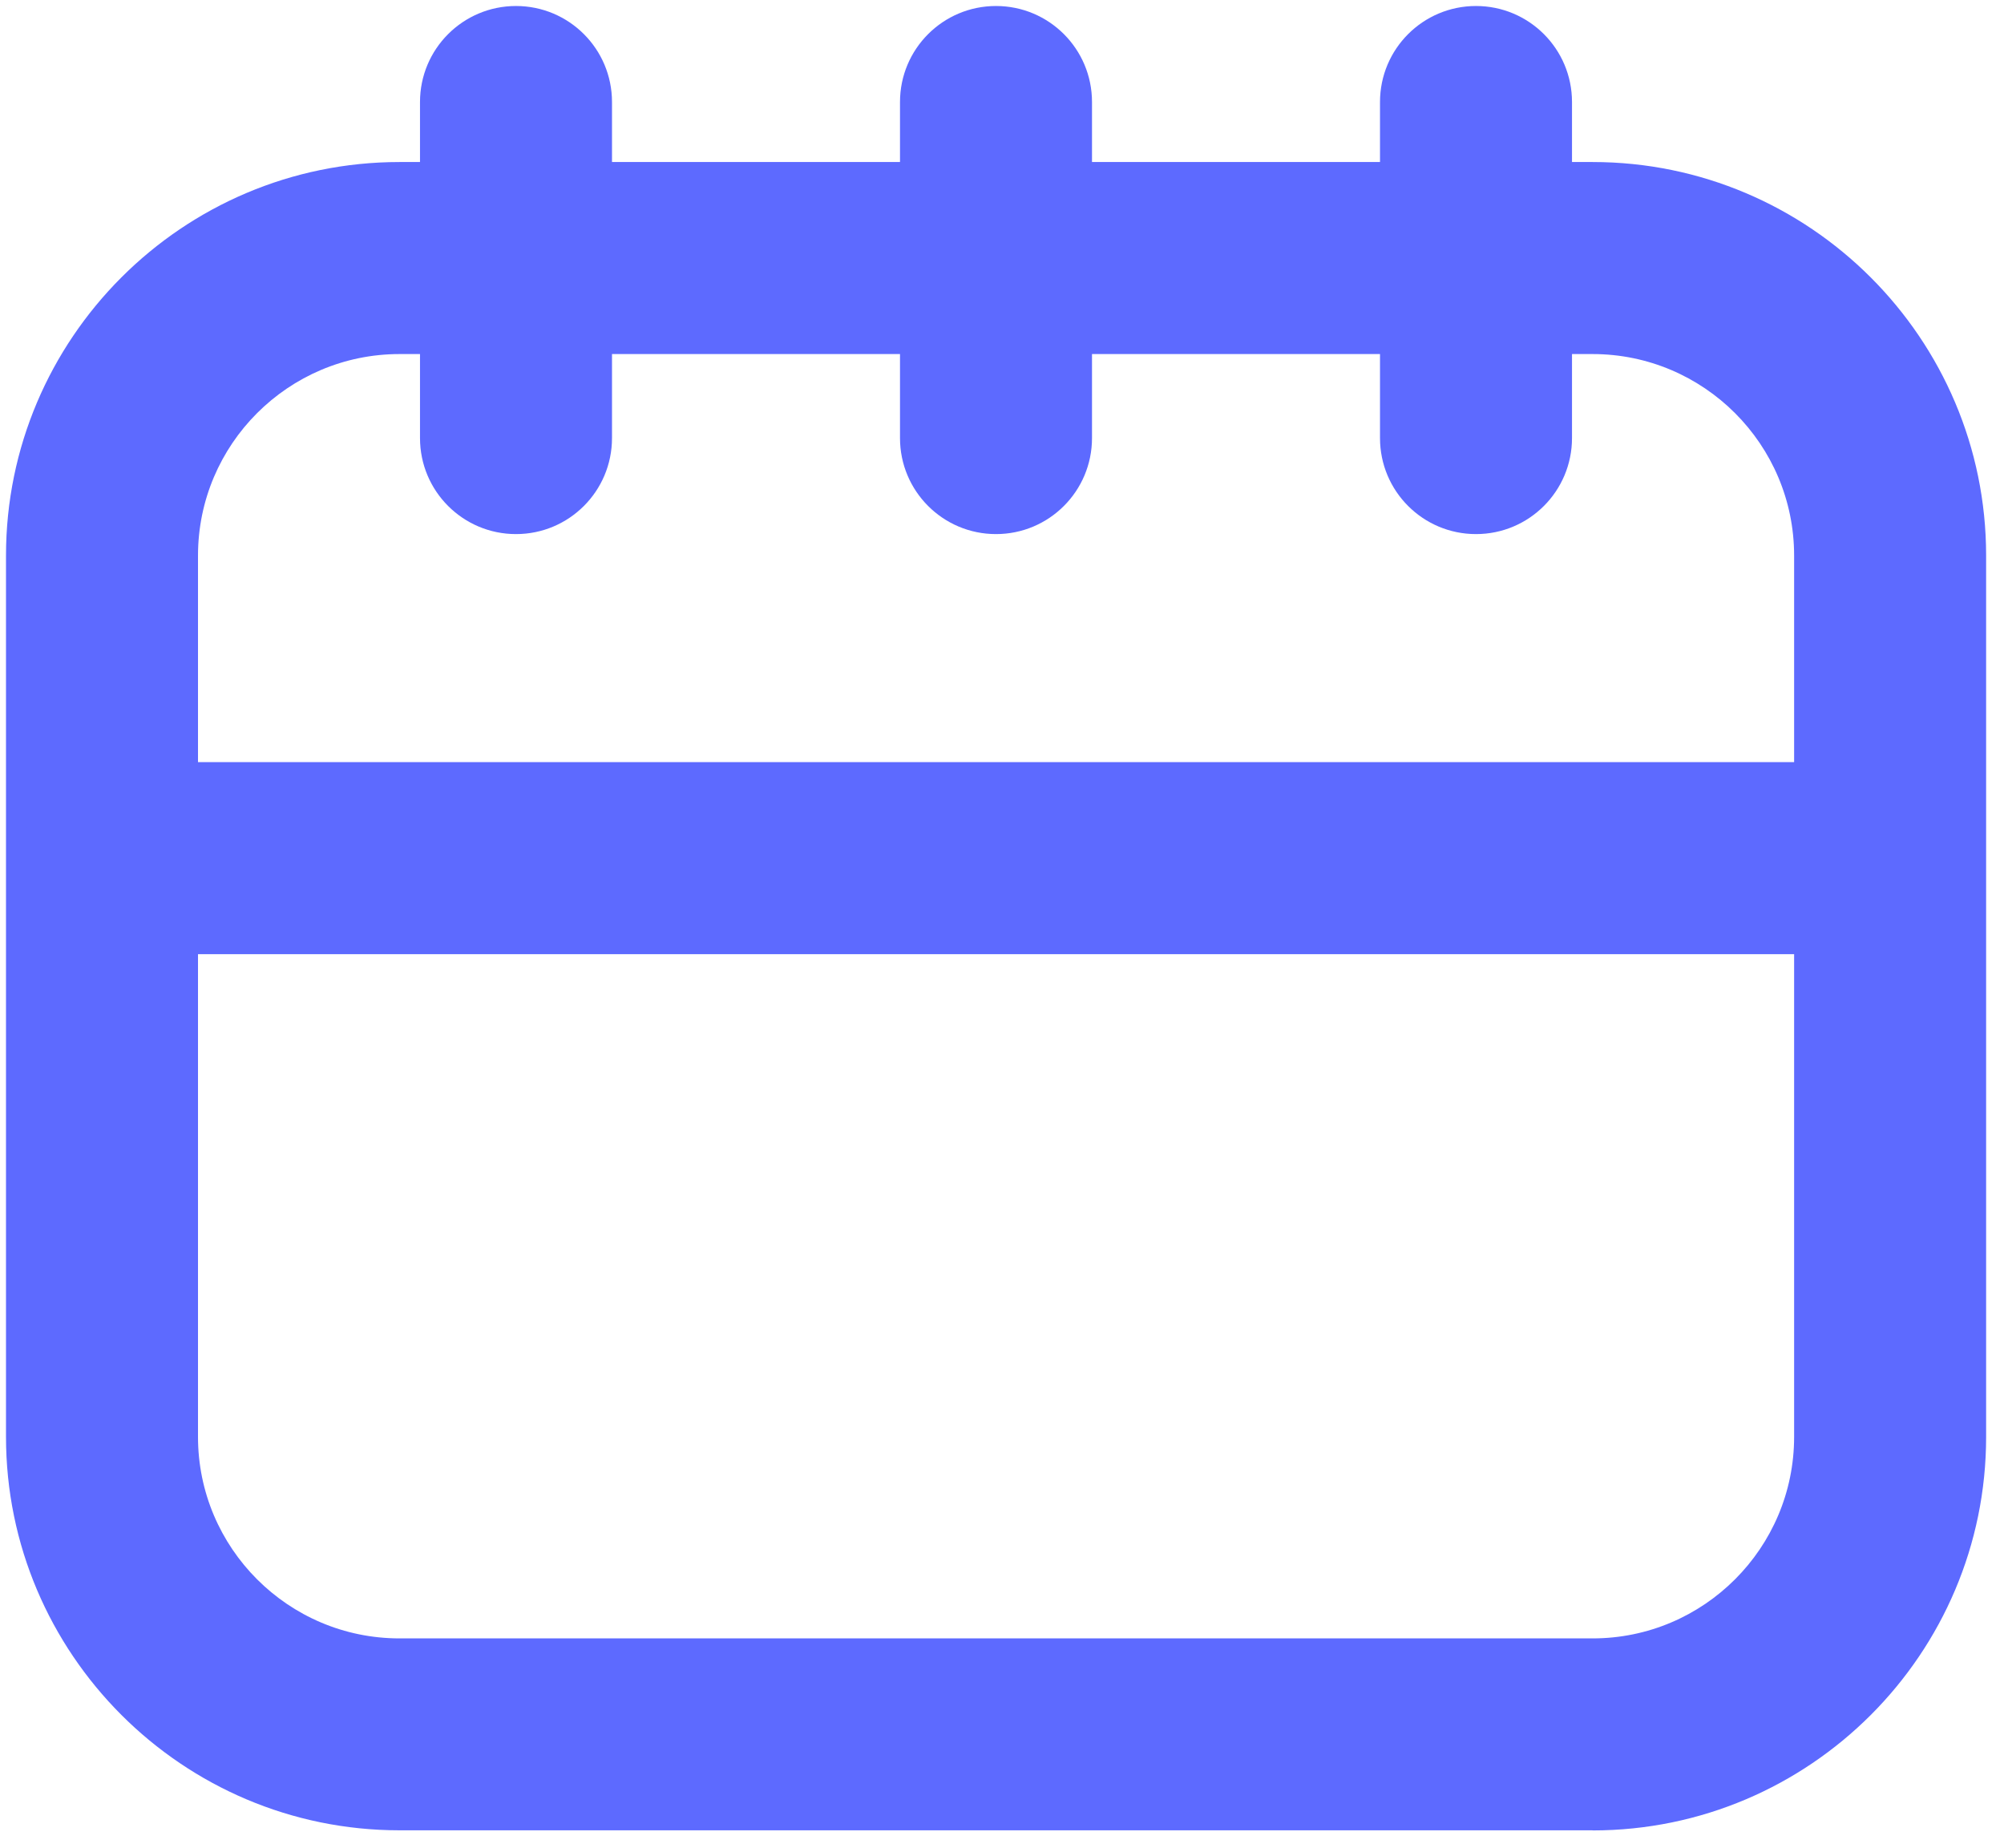 <svg width="167" height="154" viewBox="0 0 167 154" fill="none" xmlns="http://www.w3.org/2000/svg">
<g clip-path="url(#clip0_30_795)">
<path d="M132.71 152.5H33.29C15.21 152.5 0.5 137.79 0.5 119.71V46.29C0.5 28.21 15.21 13.5 33.29 13.5H132.72C150.8 13.5 165.51 28.21 165.51 46.29V119.72C165.51 137.8 150.8 152.51 132.72 152.51L132.71 152.5ZM33.29 29.5C24.03 29.5 16.5 37.03 16.5 46.29V119.72C16.5 128.98 24.03 136.51 33.29 136.51H132.72C141.98 136.51 149.51 128.98 149.51 119.72V46.29C149.51 37.03 141.98 29.5 132.72 29.5H33.29Z" fill="#5D6AFF"/>
<path d="M43 44.5C38.58 44.5 35 40.92 35 36.5V8.5C35 4.08 38.58 0.5 43 0.5C47.42 0.5 51 4.08 51 8.5V36.5C51 40.92 47.42 44.5 43 44.5Z" fill="#5D6AFF"/>
<path d="M83 44.5C78.58 44.5 75 40.92 75 36.5V8.5C75 4.08 78.58 0.5 83 0.5C87.42 0.5 91 4.08 91 8.5V36.5C91 40.92 87.42 44.5 83 44.5Z" fill="#5D6AFF"/>
<path d="M123 44.5C118.58 44.5 115 40.92 115 36.5V8.5C115 4.08 118.58 0.5 123 0.5C127.42 0.5 131 4.08 131 8.5V36.5C131 40.92 127.42 44.5 123 44.5Z" fill="#5D6AFF"/>
<path d="M156.25 79.5H9.75C5.33 79.5 1.75 75.92 1.75 71.5C1.75 67.08 5.33 63.5 9.75 63.5H156.25C160.67 63.5 164.25 67.08 164.25 71.5C164.25 75.92 160.67 79.5 156.25 79.5Z" fill="#5D6AFF"/>
</g>
<defs>
<clipPath id="clip0_30_795">
<rect width="166" height="153" fill="white" transform="translate(0.5 0.5)"/>
</clipPath>
</defs>
</svg>
